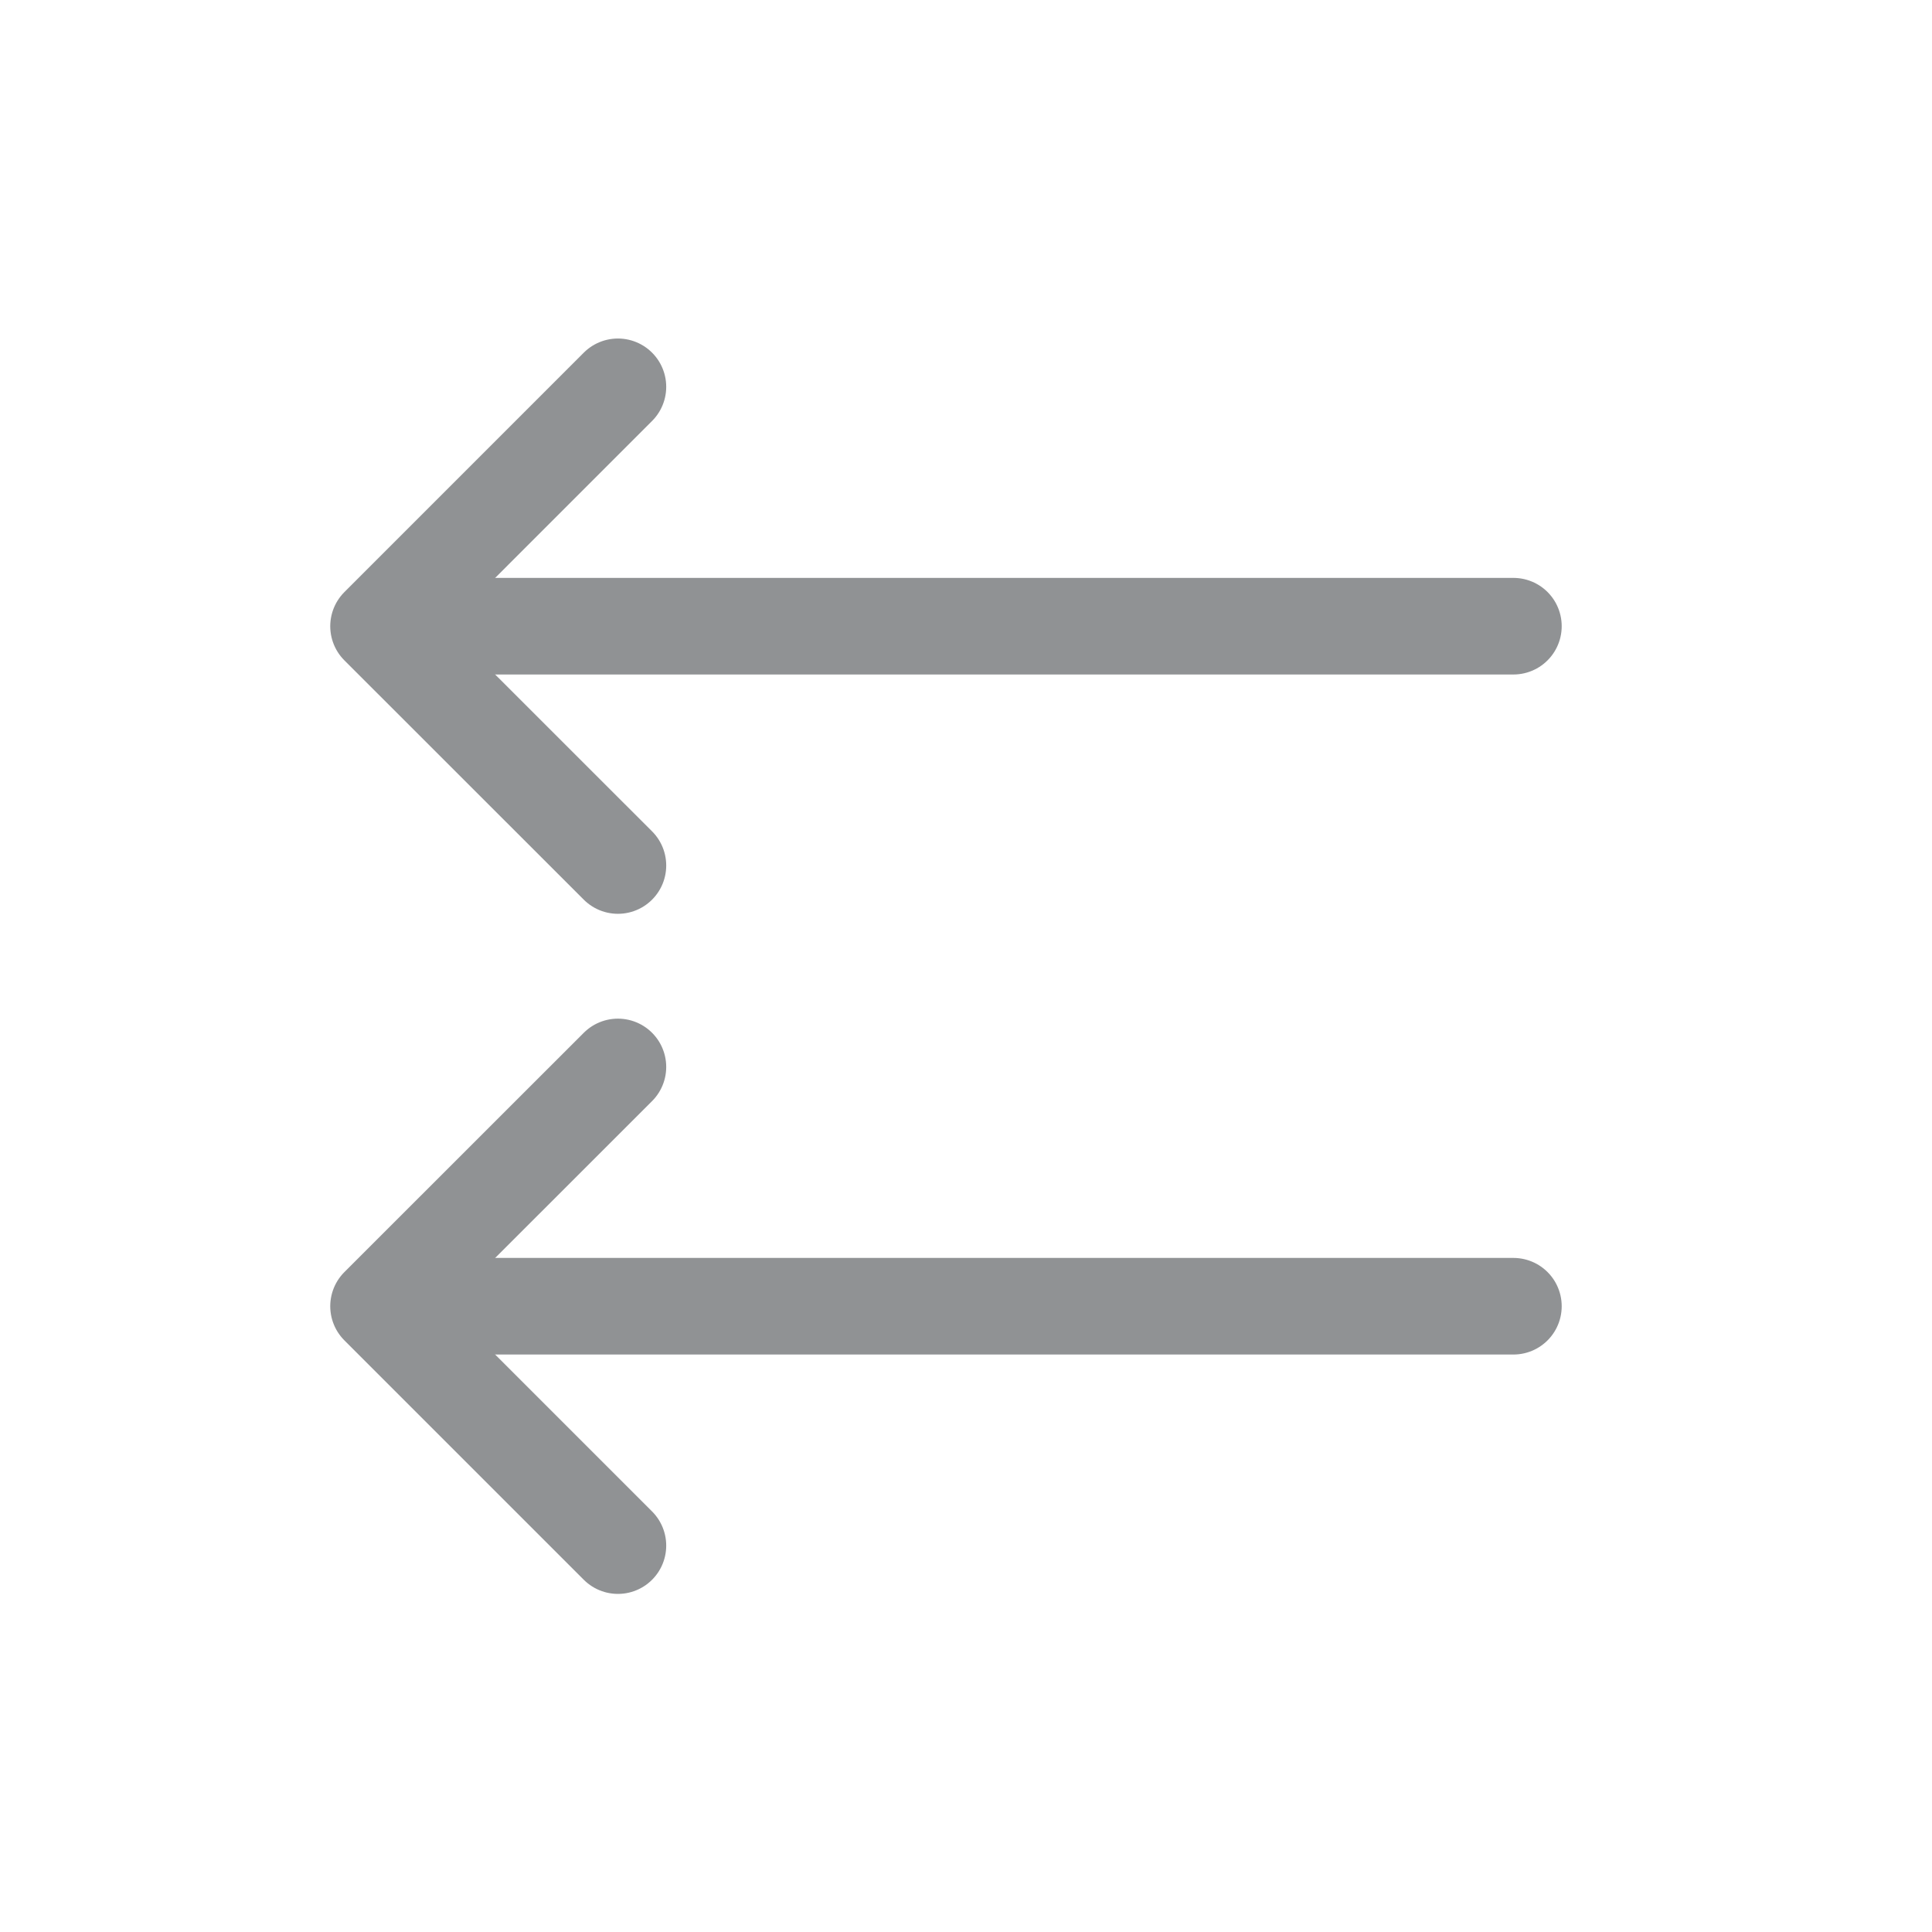 <svg width="60" height="60" viewBox="0 0 60 60" fill="none" xmlns="http://www.w3.org/2000/svg">
<path d="M47 40.566H11.858" stroke="#909294" stroke-width="3" stroke-miterlimit="10" stroke-linecap="round" stroke-linejoin="round"/>
<path d="M19.19 48L11.756 40.566L19.19 33.135" stroke="#909294" stroke-width="3" stroke-miterlimit="10" stroke-linecap="round" stroke-linejoin="round"/>
<path d="M47 19.447H11.858" stroke="#909294" stroke-width="3" stroke-miterlimit="10" stroke-linecap="round" stroke-linejoin="round"/>
<path d="M19.19 26.879L11.756 19.448L19.19 12.013" stroke="#909294" stroke-width="3" stroke-miterlimit="10" stroke-linecap="round" stroke-linejoin="round"/>
</svg>
